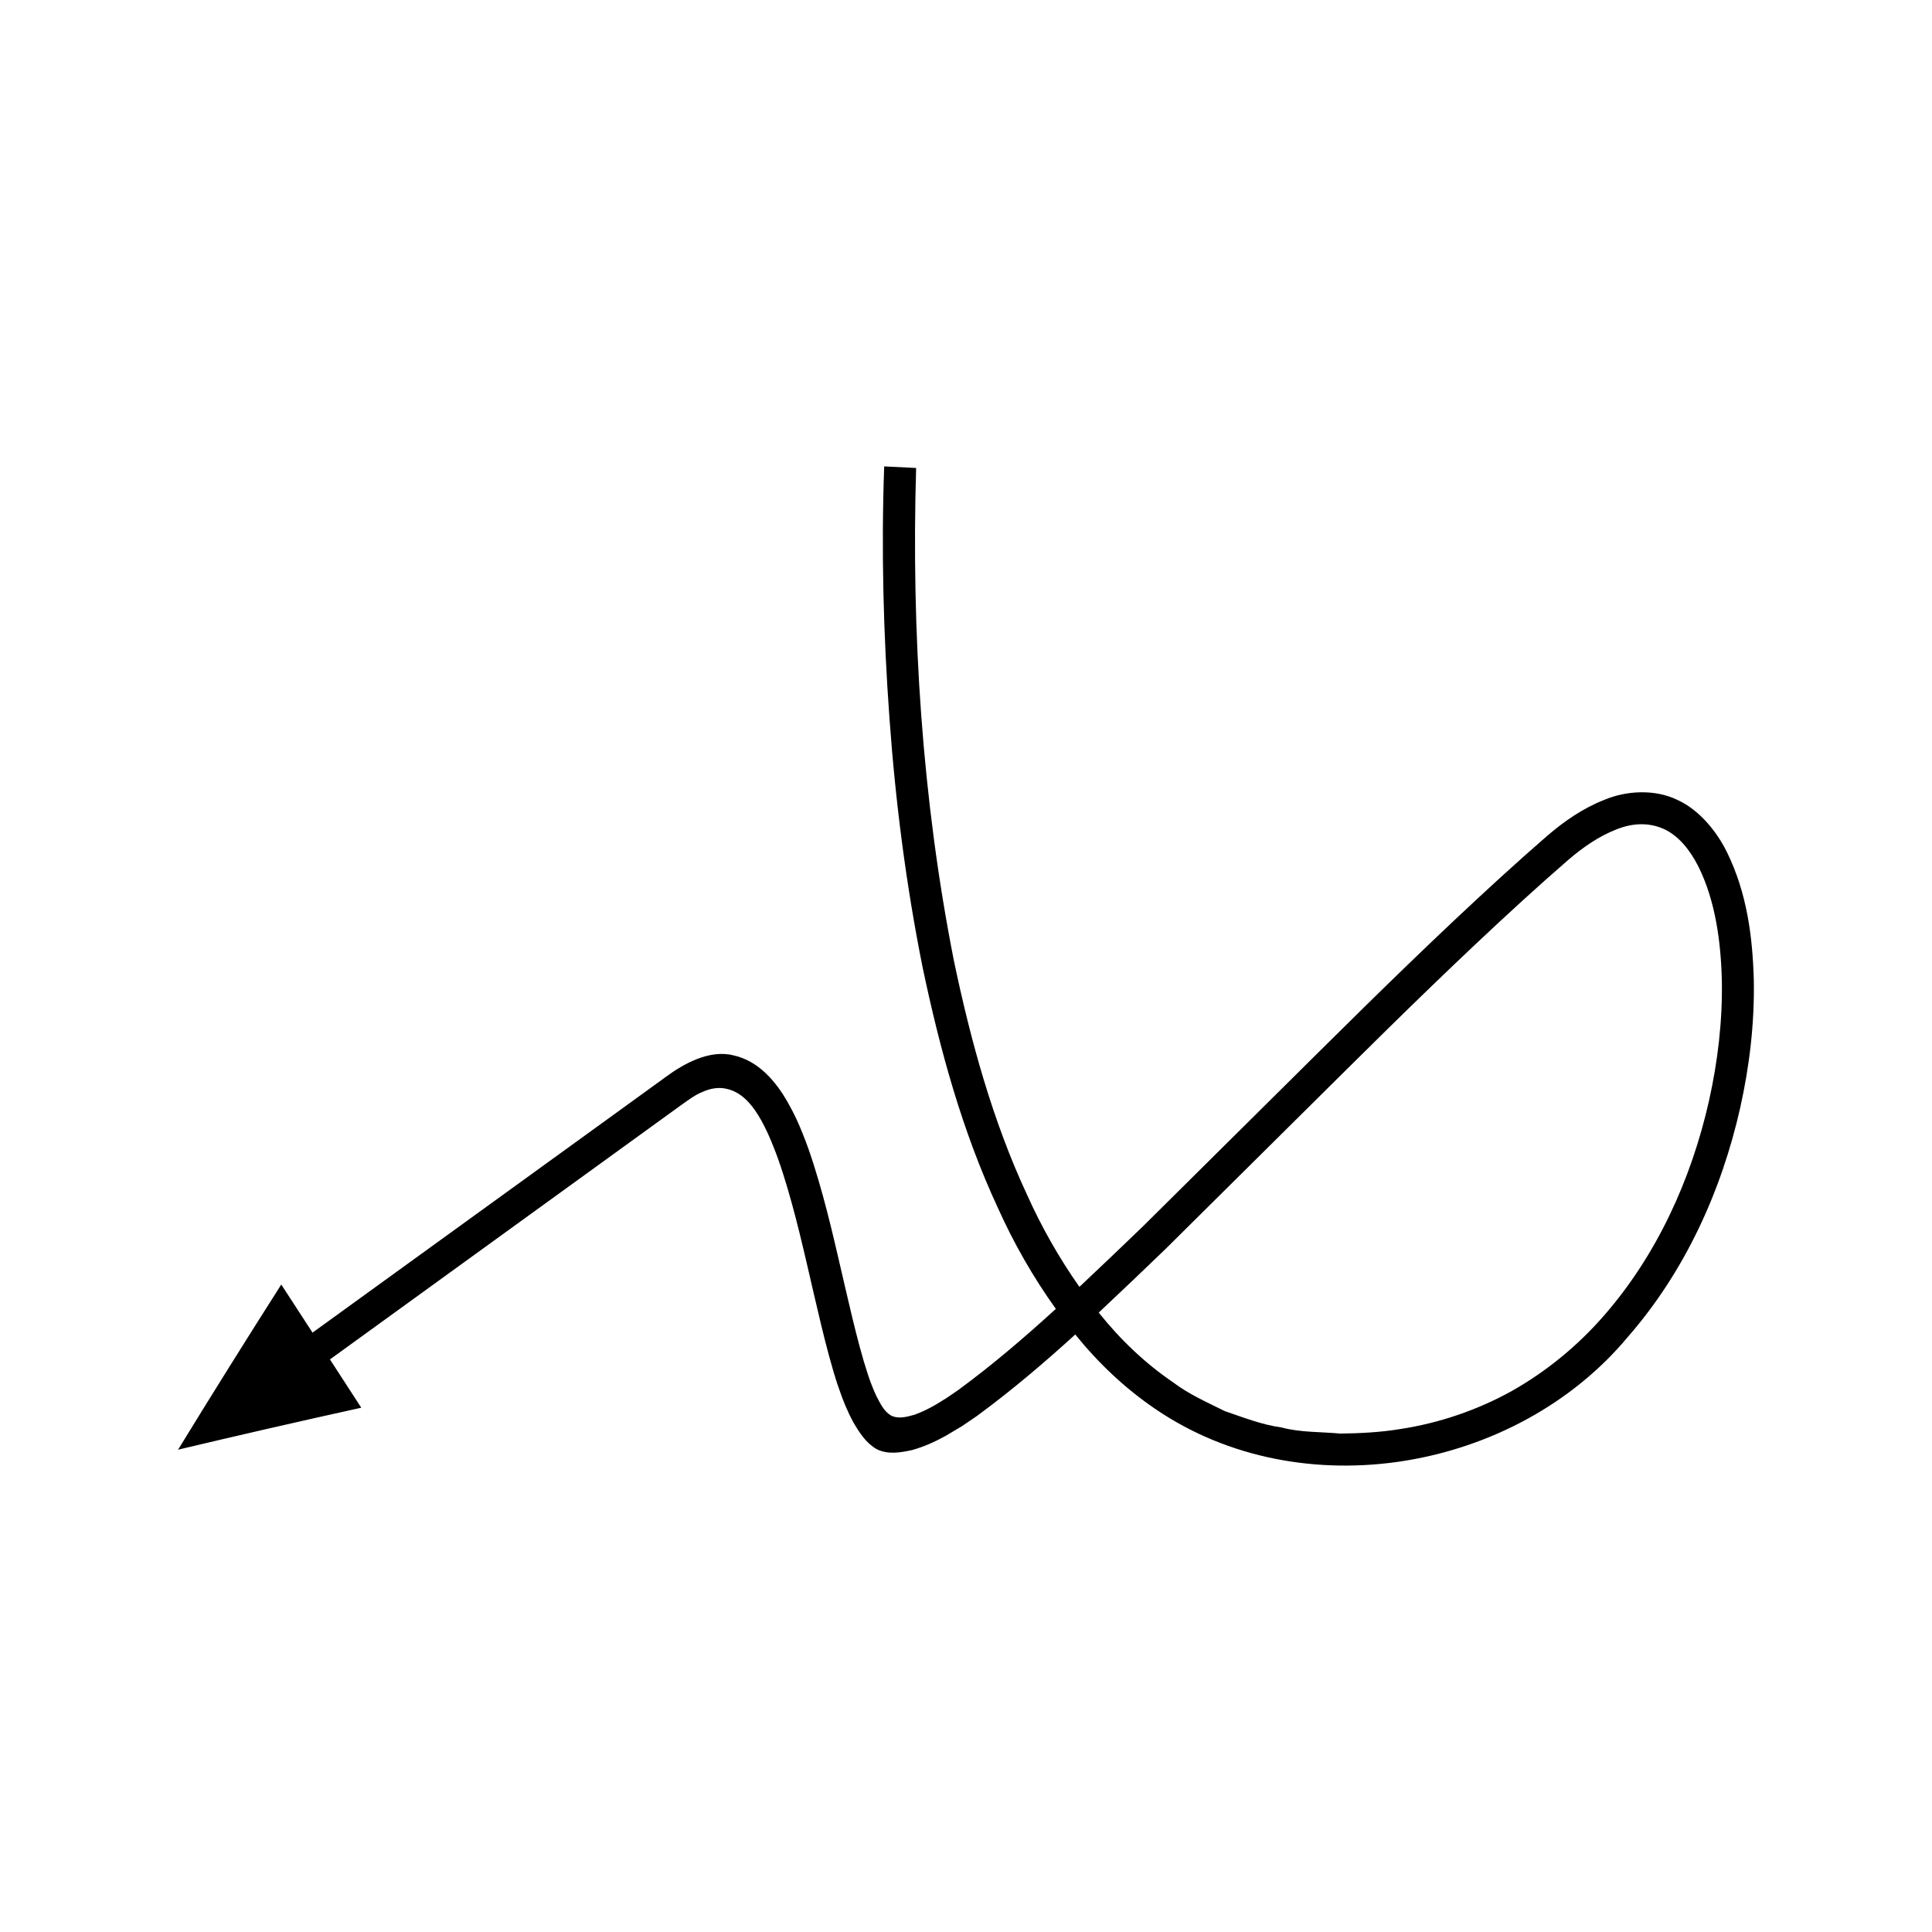<?xml version="1.0" encoding="UTF-8"?>
<!-- Uploaded to: ICON Repo, www.iconrepo.com, Generator: ICON Repo Mixer Tools -->
<svg fill="#000000" width="800px" height="800px" version="1.1" viewBox="144 144 512 512" xmlns="http://www.w3.org/2000/svg">
 <path d="m231.44 504.26 52.871-38.289 26.652-19.301 13.324-9.648c2.441-1.738 3.887-2.852 5.969-3.684 1.949-0.887 4.188-1.297 6.293-0.789 4.328 0.918 7.203 4.785 9.242 8.449 0.965 1.738 2.176 4.297 3.102 6.699 0.992 2.422 1.859 4.949 2.672 7.5 3.258 10.227 5.613 20.941 8.109 31.688 1.25 5.379 2.508 10.785 3.969 16.207l1.145 4.07c0.414 1.391 0.934 3.168 1.492 4.684 1.059 3.176 2.328 6.258 3.879 9.098 1.629 2.785 3.34 5.449 6.156 7.09 2.984 1.504 6.32 0.914 9.371 0.254 3.082-0.855 6.09-2.191 8.988-3.809l4.301-2.562 3.844-2.617c9.238-6.777 17.836-14.09 26.137-21.645 6.043 7.477 13.113 14.23 21.164 19.695 38.969 26.641 95.75 16.445 125.32-19.105 15.094-17.309 24.762-38.609 29.73-60.66 2.469-11.055 3.809-22.391 3.609-33.809-0.316-11.375-1.758-23.031-7.129-33.961-1.348-2.723-3.043-5.336-5.199-7.766-2.156-2.426-4.844-4.668-7.887-6.051-6-2.941-13.57-2.469-19.316-0.07-5.836 2.285-10.75 5.75-15.156 9.52-4.234 3.672-8.344 7.34-12.445 11.078-16.363 14.938-32.156 30.395-47.824 45.934l-46.938 46.539c-5.57 5.367-11.176 10.73-16.824 16.031-5.371-7.621-10.023-15.816-13.887-24.418-9.121-19.578-14.918-40.73-19.387-62.047-8.441-42.785-11.289-86.98-10.004-130.55l-8.465-0.418c-0.793 22.344-0.215 44.441 1.391 66.605 1.578 22.133 4.398 44.215 8.773 66.051 4.57 21.773 10.484 43.465 19.996 63.91 4.195 9.32 9.309 18.297 15.332 26.699-8.367 7.633-16.93 14.957-25.891 21.52l-2.981 2.043-2.75 1.699c-1.859 1.086-3.789 2.066-5.824 2.785-2.008 0.562-4.301 1.234-6.297 0.176-1.887-1.133-2.809-3.238-3.809-5.106-0.922-1.949-1.68-3.973-2.348-6.019l-0.992-3.191-1.094-3.887c-1.406-5.223-2.648-10.555-3.891-15.91-2.496-10.719-4.867-21.574-8.297-32.363-0.859-2.695-1.781-5.391-2.875-8.07-1.074-2.731-2.18-5.191-3.91-8.254-3.207-5.746-7.938-11.207-14.477-12.605-6.418-1.652-13.406 2.383-17.773 5.598l-13.457 9.75-80.32 58.129-8.285-12.75c-9.406 14.777-18.523 29.367-27.348 43.77 16.469-3.914 32.652-7.621 48.551-11.121zm221.36-29.188 46.992-46.594c15.637-15.508 31.359-30.898 47.562-45.688 4.043-3.688 8.16-7.359 12.254-10.91 3.938-3.391 8.219-6.309 12.668-8.039 4.394-1.789 8.75-1.934 12.773-0.102 3.867 1.852 6.773 5.449 9.051 9.918 4.438 8.93 5.961 19.727 6.207 30.27 0.188 10.633-1.07 21.352-3.406 31.797-4.688 20.859-13.875 40.949-27.832 56.926-6.957 7.984-15.207 14.762-24.352 19.938-9.184 5.109-19.27 8.539-29.703 10.137-5.207 0.855-10.516 1.121-15.809 1.188-5.219-0.492-10.555-0.266-15.625-1.625-5.215-0.723-10.078-2.648-15.012-4.336-4.66-2.332-9.473-4.418-13.664-7.606-7.43-5.043-14.039-11.363-19.73-18.496 5.922-5.543 11.781-11.156 17.625-16.777z"/>
</svg>
